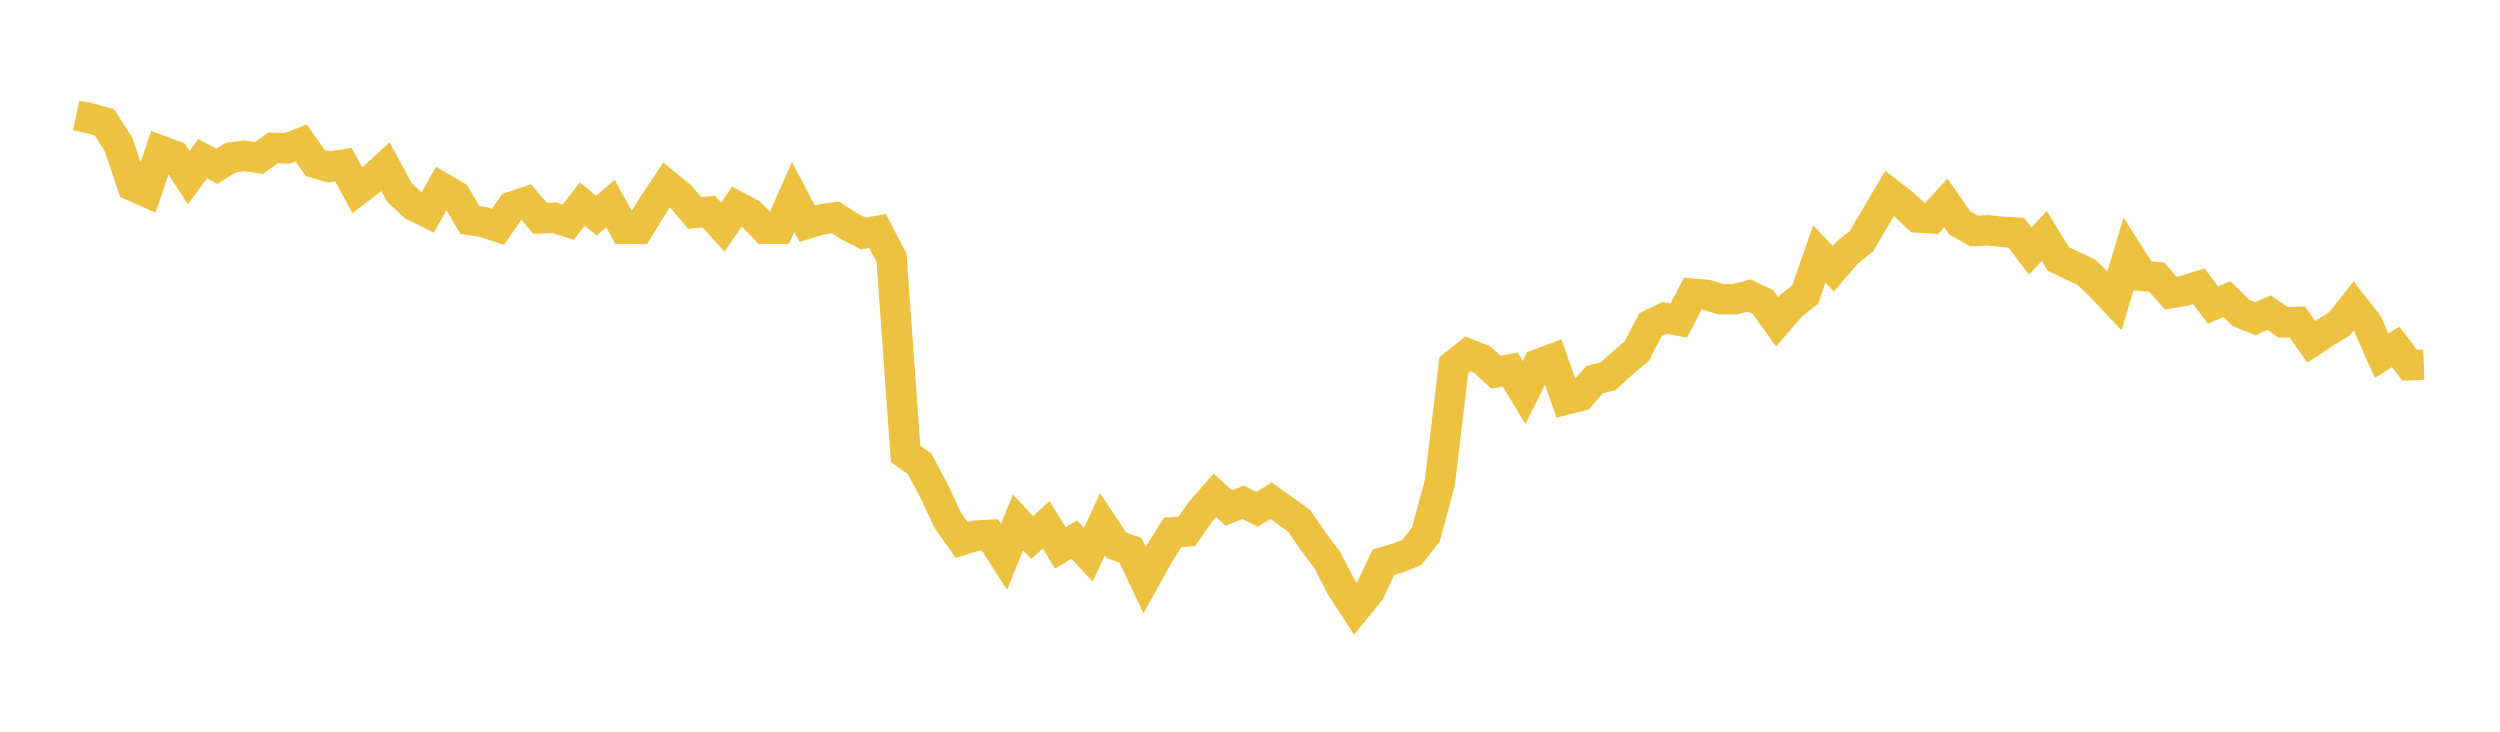 <svg width="164" height="48" xmlns="http://www.w3.org/2000/svg" xmlns:xlink="http://www.w3.org/1999/xlink"><path fill="none" stroke="rgb(237,194,64)" stroke-width="2" d="M5,7.572L5.922,7.768L6.844,8.02L7.766,9.451L8.689,12.183L9.611,12.593L10.533,9.883L11.455,10.224L12.377,11.65L13.299,10.41L14.222,10.906L15.144,10.336L16.066,10.222L16.988,10.364L17.91,9.7L18.832,9.733L19.754,9.382L20.677,10.688L21.599,10.951L22.521,10.801L23.443,12.481L24.365,11.776L25.287,10.938L26.21,12.629L27.132,13.49L28.054,13.944L28.976,12.313L29.898,12.852L30.82,14.425L31.743,14.57L32.665,14.878L33.587,13.557L34.509,13.249L35.431,14.323L36.353,14.286L37.275,14.57L38.198,13.388L39.12,14.144L40.042,13.356L40.964,15.012L41.886,15.011L42.808,13.509L43.731,12.131L44.653,12.884L45.575,13.973L46.497,13.882L47.419,14.897L48.341,13.541L49.263,14.032L50.186,15.003L51.108,15.001L52.03,12.921L52.952,14.675L53.874,14.398L54.796,14.257L55.719,14.85L56.641,15.32L57.563,15.149L58.485,16.908L59.407,29.774L60.329,30.433L61.251,32.167L62.174,34.125L63.096,35.43L64.018,35.138L64.94,35.089L65.862,36.532L66.784,34.269L67.707,35.271L68.629,34.425L69.551,35.937L70.473,35.402L71.395,36.384L72.317,34.392L73.24,35.777L74.162,36.095L75.084,38.046L76.006,36.382L76.928,34.923L77.85,34.864L78.772,33.548L79.695,32.495L80.617,33.327L81.539,32.949L82.461,33.412L83.383,32.843L84.305,33.508L85.228,34.174L86.15,35.522L87.072,36.741L87.994,38.528L88.916,39.942L89.838,38.82L90.76,36.876L91.683,36.61L92.605,36.25L93.527,35.084L94.449,31.695L95.371,23.956L96.293,23.212L97.216,23.577L98.138,24.42L99.06,24.232L99.982,25.746L100.904,23.89L101.826,23.549L102.749,26.202L103.671,25.967L104.593,24.906L105.515,24.668L106.437,23.816L107.359,23.043L108.281,21.294L109.204,20.851L110.126,21.032L111.048,19.267L111.97,19.346L112.892,19.634L113.814,19.629L114.737,19.386L115.659,19.82L116.581,21.118L117.503,20.046L118.425,19.314L119.347,16.655L120.269,17.629L121.192,16.555L122.114,15.82L123.036,14.242L123.958,12.684L124.88,13.4L125.802,14.267L126.725,14.323L127.647,13.308L128.569,14.633L129.491,15.156L130.413,15.112L131.335,15.21L132.257,15.254L133.18,16.471L134.102,15.481L135.024,16.993L135.946,17.425L136.868,17.858L137.79,18.749L138.713,19.724L139.635,16.652L140.557,18.103L141.479,18.183L142.401,19.229L143.323,19.068L144.246,18.775L145.168,20.012L146.09,19.624L147.012,20.535L147.934,20.908L148.856,20.512L149.778,21.146L150.701,21.119L151.623,22.423L152.545,21.81L153.467,21.243L154.389,20.076L155.311,21.253L156.234,23.335L157.156,22.757L158.078,23.96L159,23.924"></path></svg>